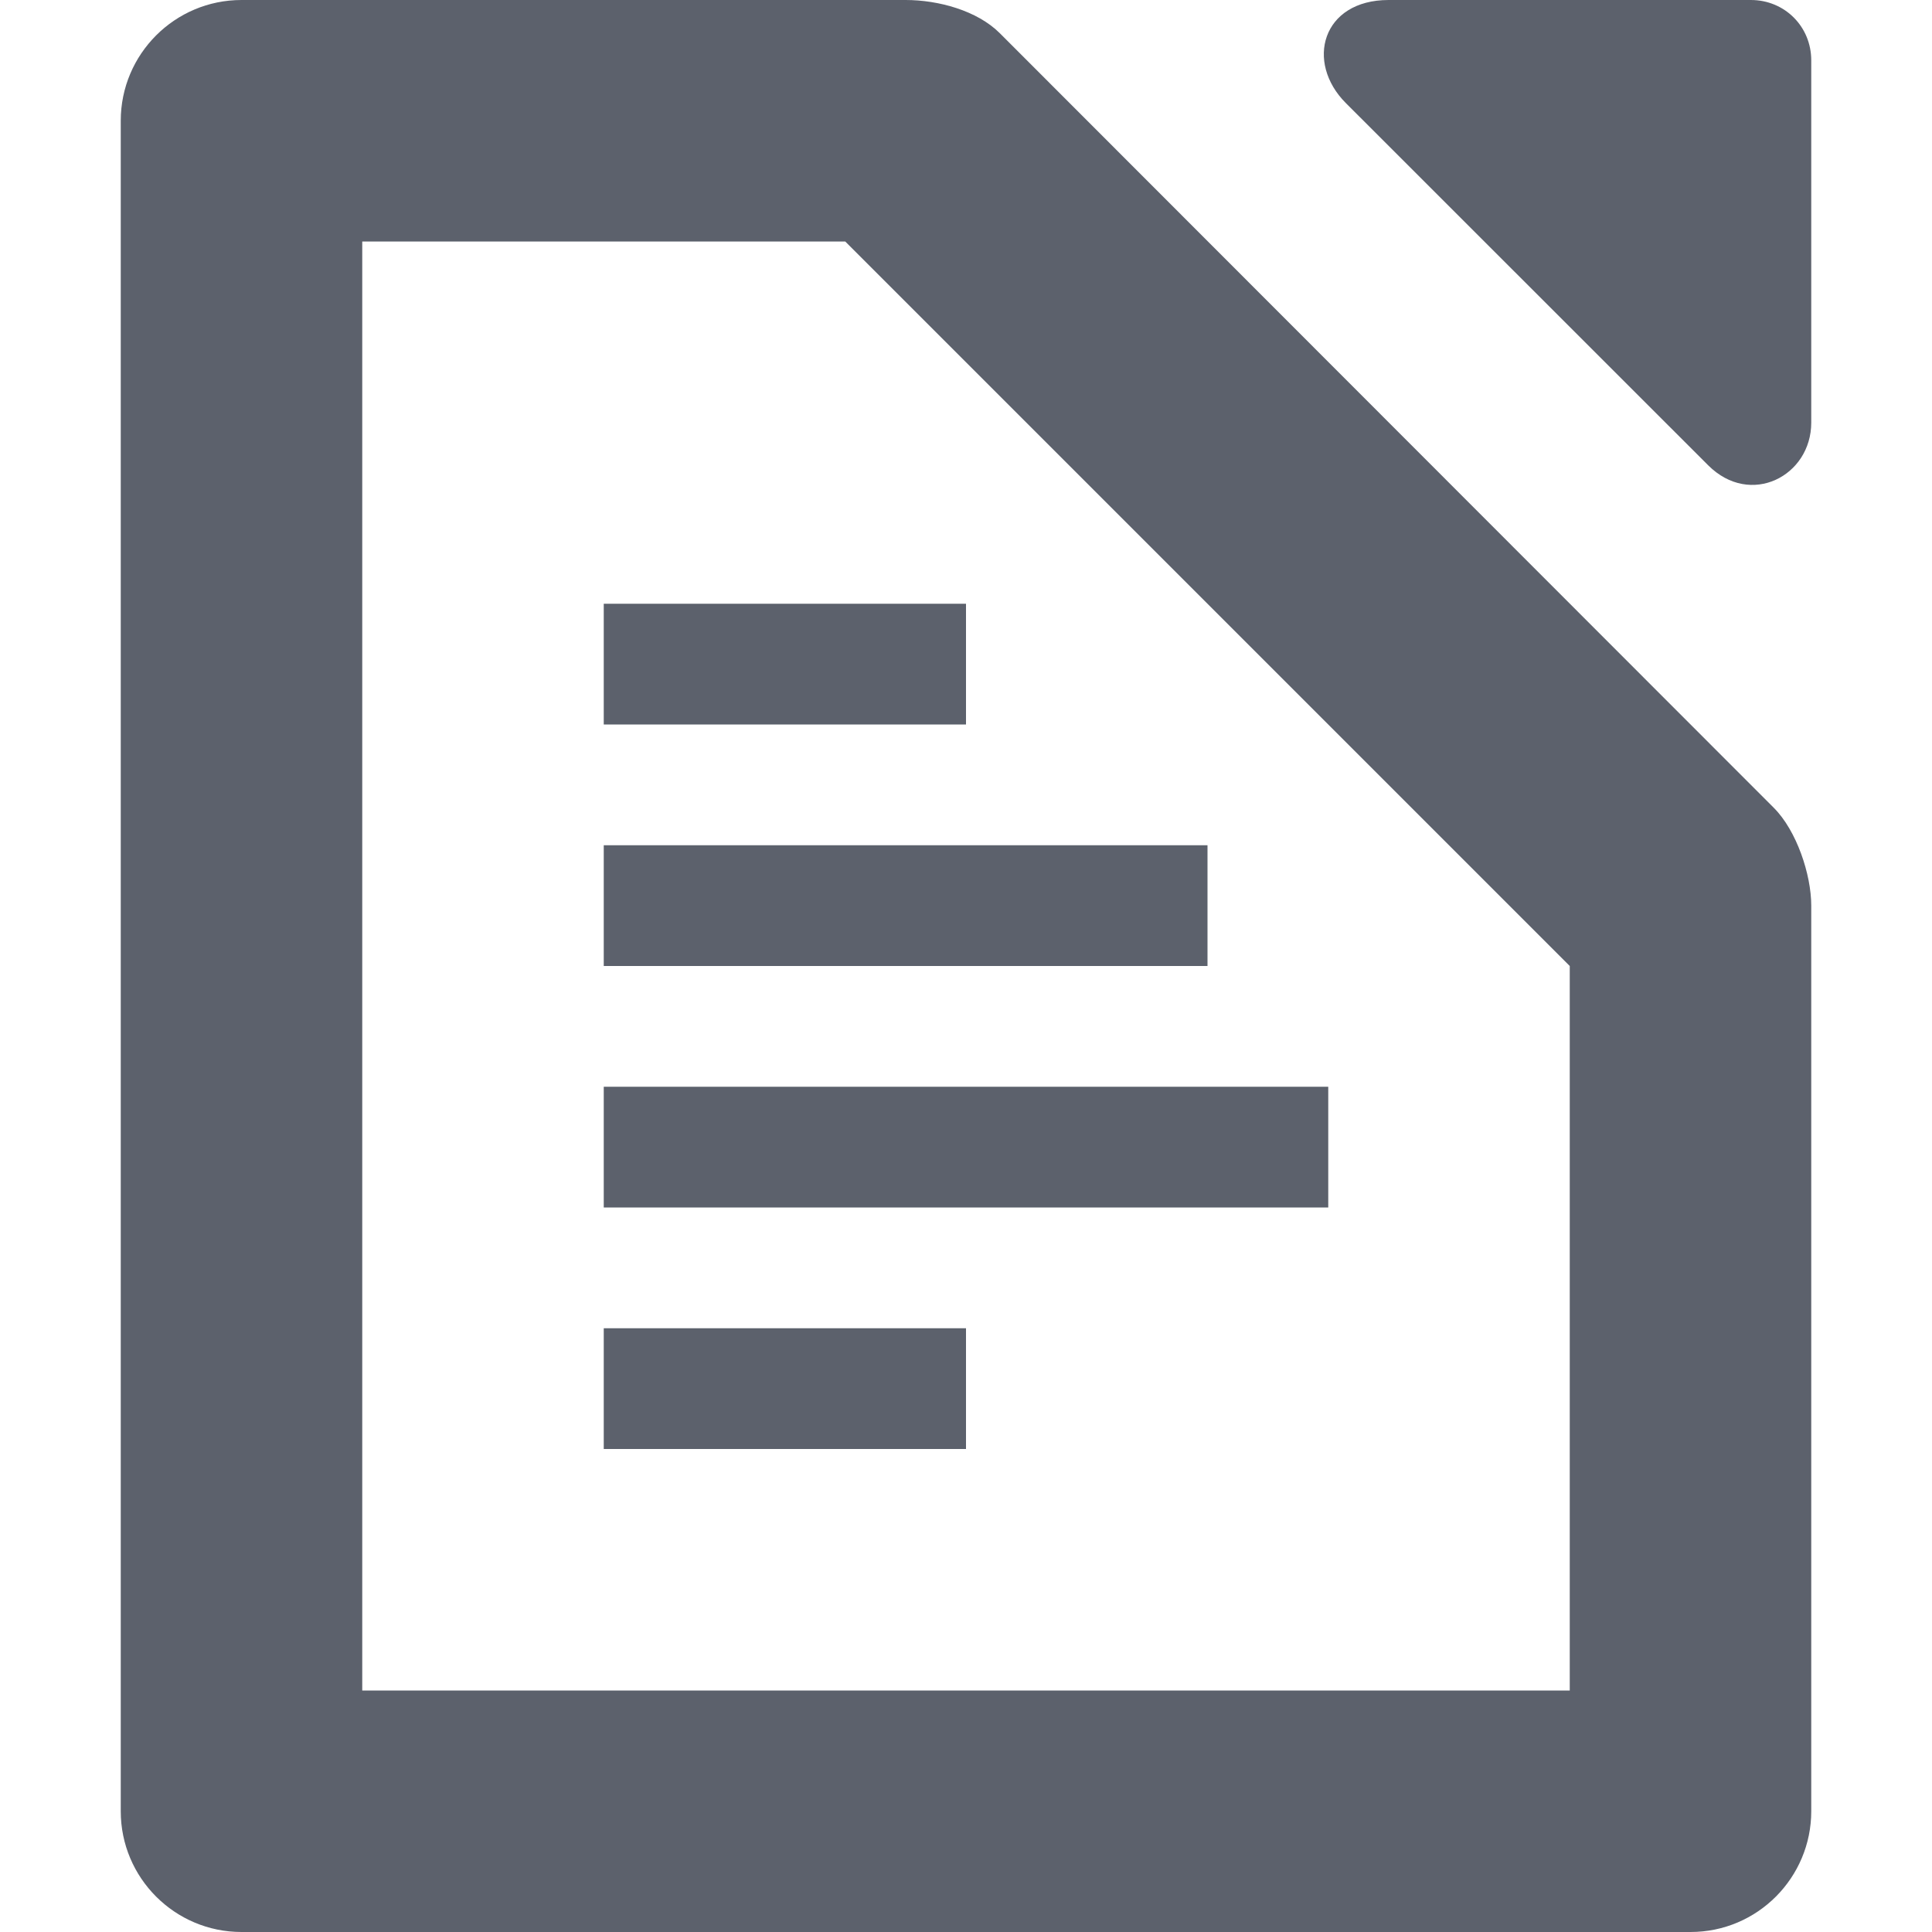 <svg xmlns="http://www.w3.org/2000/svg" width="16" height="16" version="1.1">
 <rect style="fill:#5c616c" width="3" height="1" x="5" y="11"/>
 <rect style="fill:#5c616c" width="6" height="1" x="5" y="9"/>
 <rect style="fill:#5c616c" width="5" height="1" x="5" y="7"/>
 <rect style="fill:#5c616c" width="3" height="1" x="5" y="5"/>
 <path style="fill:#5c616c" d="M 2,0 C 1.448,0 1,0.448 1,1 V 15 C 1,15.552 1.448,16 2,16 H 14 C 14.556,16 15,15.548 15,15 V 7.5 C 15,7.243 14.879,6.879 14.69,6.69 L 8.28,0.275 C 8.092,0.087 7.77,0 7.5,0 Z M 3,2 H 7 L 13,8 V 14 H 3 Z"/>
 <path style="fill:#5c616c" d="M 11.5,0 C 10.948,0 10.807,0.515 11.146,0.854 L 14.146,3.853 C 14.497,4.204 15,3.942 15,3.5 V 0.5 C 15,0.22 14.78,0 14.5,0 Z"/>
</svg>
